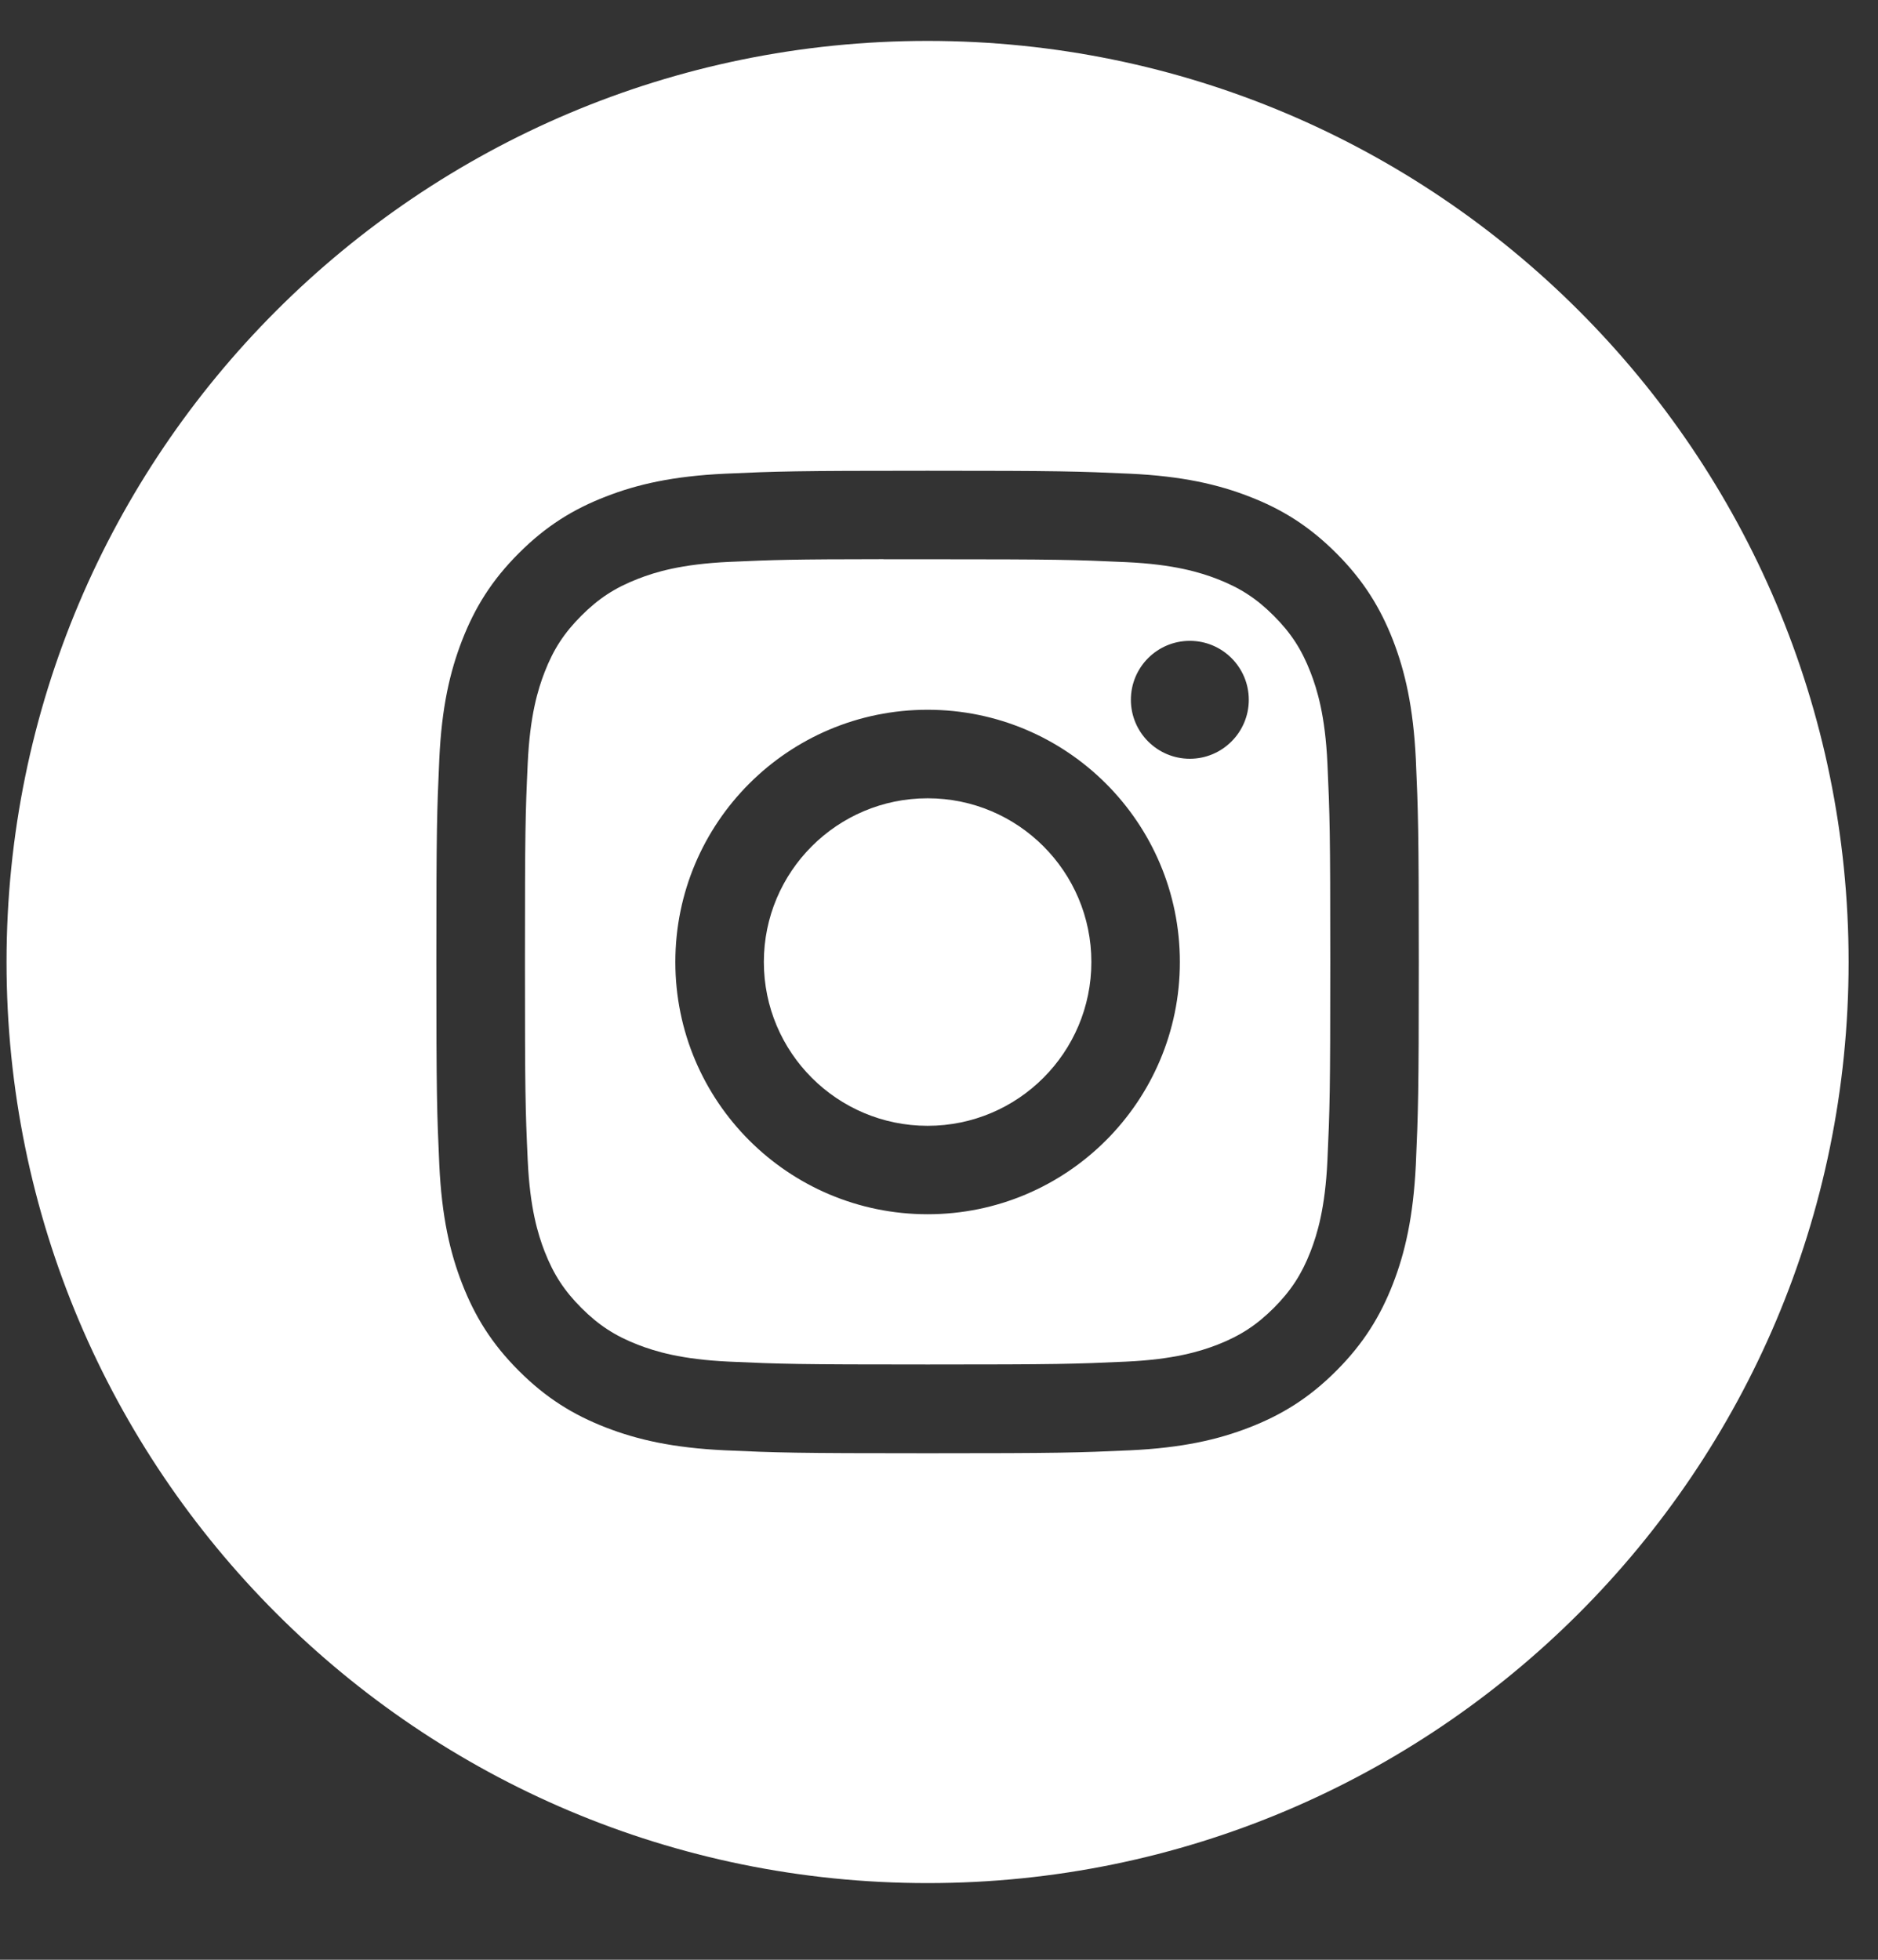 <svg width="23" height="24" viewBox="0 0 23 24" fill="none" xmlns="http://www.w3.org/2000/svg">
<rect x="0" y="0" width="23" height="24" fill="#333333" stroke="none"/>
<path fill-rule="evenodd" clip-rule="evenodd" d="M11.36 0.501C5.13 0.501 0.08 5.551 0.08 11.781C0.08 18.011 5.13 23.061 11.36 23.061C17.59 23.061 22.64 18.011 22.64 11.781C22.64 5.551 17.59 0.501 11.36 0.501ZM8.88 5.801C9.522 5.772 9.727 5.765 11.361 5.765H11.359C12.993 5.765 13.197 5.772 13.839 5.801C14.479 5.831 14.917 5.932 15.3 6.081C15.697 6.234 16.031 6.44 16.366 6.775C16.7 7.109 16.906 7.445 17.06 7.84C17.208 8.223 17.309 8.66 17.34 9.3C17.368 9.942 17.376 10.147 17.376 11.781C17.376 13.415 17.368 13.62 17.34 14.261C17.309 14.901 17.208 15.339 17.06 15.721C16.906 16.117 16.7 16.453 16.366 16.787C16.032 17.122 15.696 17.328 15.301 17.481C14.918 17.63 14.48 17.731 13.84 17.761C13.198 17.79 12.994 17.797 11.36 17.797C9.726 17.797 9.521 17.79 8.879 17.761C8.239 17.731 7.802 17.63 7.419 17.481C7.024 17.328 6.688 17.122 6.354 16.787C6.019 16.453 5.814 16.117 5.66 15.721C5.511 15.339 5.41 14.902 5.38 14.261C5.351 13.619 5.344 13.415 5.344 11.781C5.344 10.147 5.351 9.942 5.38 9.3C5.409 8.66 5.511 8.223 5.66 7.84C5.814 7.445 6.019 7.109 6.354 6.775C6.688 6.44 7.024 6.234 7.42 6.081C7.802 5.932 8.239 5.831 8.88 5.801Z" fill="white"/>
<path fill-rule="evenodd" clip-rule="evenodd" d="M10.821 6.849C10.926 6.849 11.038 6.849 11.16 6.849L11.361 6.849C12.967 6.849 13.157 6.855 13.791 6.884C14.378 6.911 14.696 7.009 14.909 7.091C15.189 7.2 15.389 7.33 15.6 7.541C15.81 7.751 15.941 7.952 16.05 8.233C16.132 8.445 16.23 8.763 16.257 9.349C16.286 9.984 16.292 10.174 16.292 11.78C16.292 13.385 16.286 13.576 16.257 14.21C16.23 14.796 16.132 15.115 16.05 15.327C15.941 15.607 15.81 15.807 15.6 16.018C15.389 16.228 15.189 16.359 14.909 16.468C14.697 16.55 14.378 16.648 13.791 16.675C13.157 16.704 12.967 16.71 11.361 16.71C9.754 16.71 9.564 16.704 8.93 16.675C8.343 16.648 8.025 16.55 7.812 16.468C7.532 16.359 7.331 16.228 7.121 16.018C6.91 15.807 6.78 15.607 6.67 15.326C6.588 15.114 6.49 14.796 6.463 14.209C6.434 13.575 6.429 13.385 6.429 11.778C6.429 10.172 6.434 9.982 6.463 9.348C6.49 8.761 6.588 8.443 6.67 8.231C6.779 7.95 6.91 7.75 7.121 7.539C7.331 7.329 7.532 7.198 7.812 7.089C8.024 7.006 8.343 6.908 8.93 6.881C9.485 6.856 9.7 6.849 10.821 6.848V6.849ZM14.572 7.848C14.173 7.848 13.85 8.171 13.85 8.57C13.85 8.968 14.173 9.292 14.572 9.292C14.97 9.292 15.294 8.968 15.294 8.57C15.294 8.171 14.97 7.848 14.572 7.848V7.848ZM8.271 11.781C8.271 10.075 9.654 8.692 11.36 8.692C13.067 8.692 14.45 10.075 14.45 11.781C14.45 13.487 13.067 14.87 11.361 14.87C9.654 14.87 8.271 13.487 8.271 11.781Z" fill="white"/>
<path d="M11.361 9.776C12.468 9.776 13.366 10.674 13.366 11.781C13.366 12.889 12.468 13.787 11.361 13.787C10.253 13.787 9.355 12.889 9.355 11.781C9.355 10.674 10.253 9.776 11.361 9.776Z" fill="white"/>
</svg>
